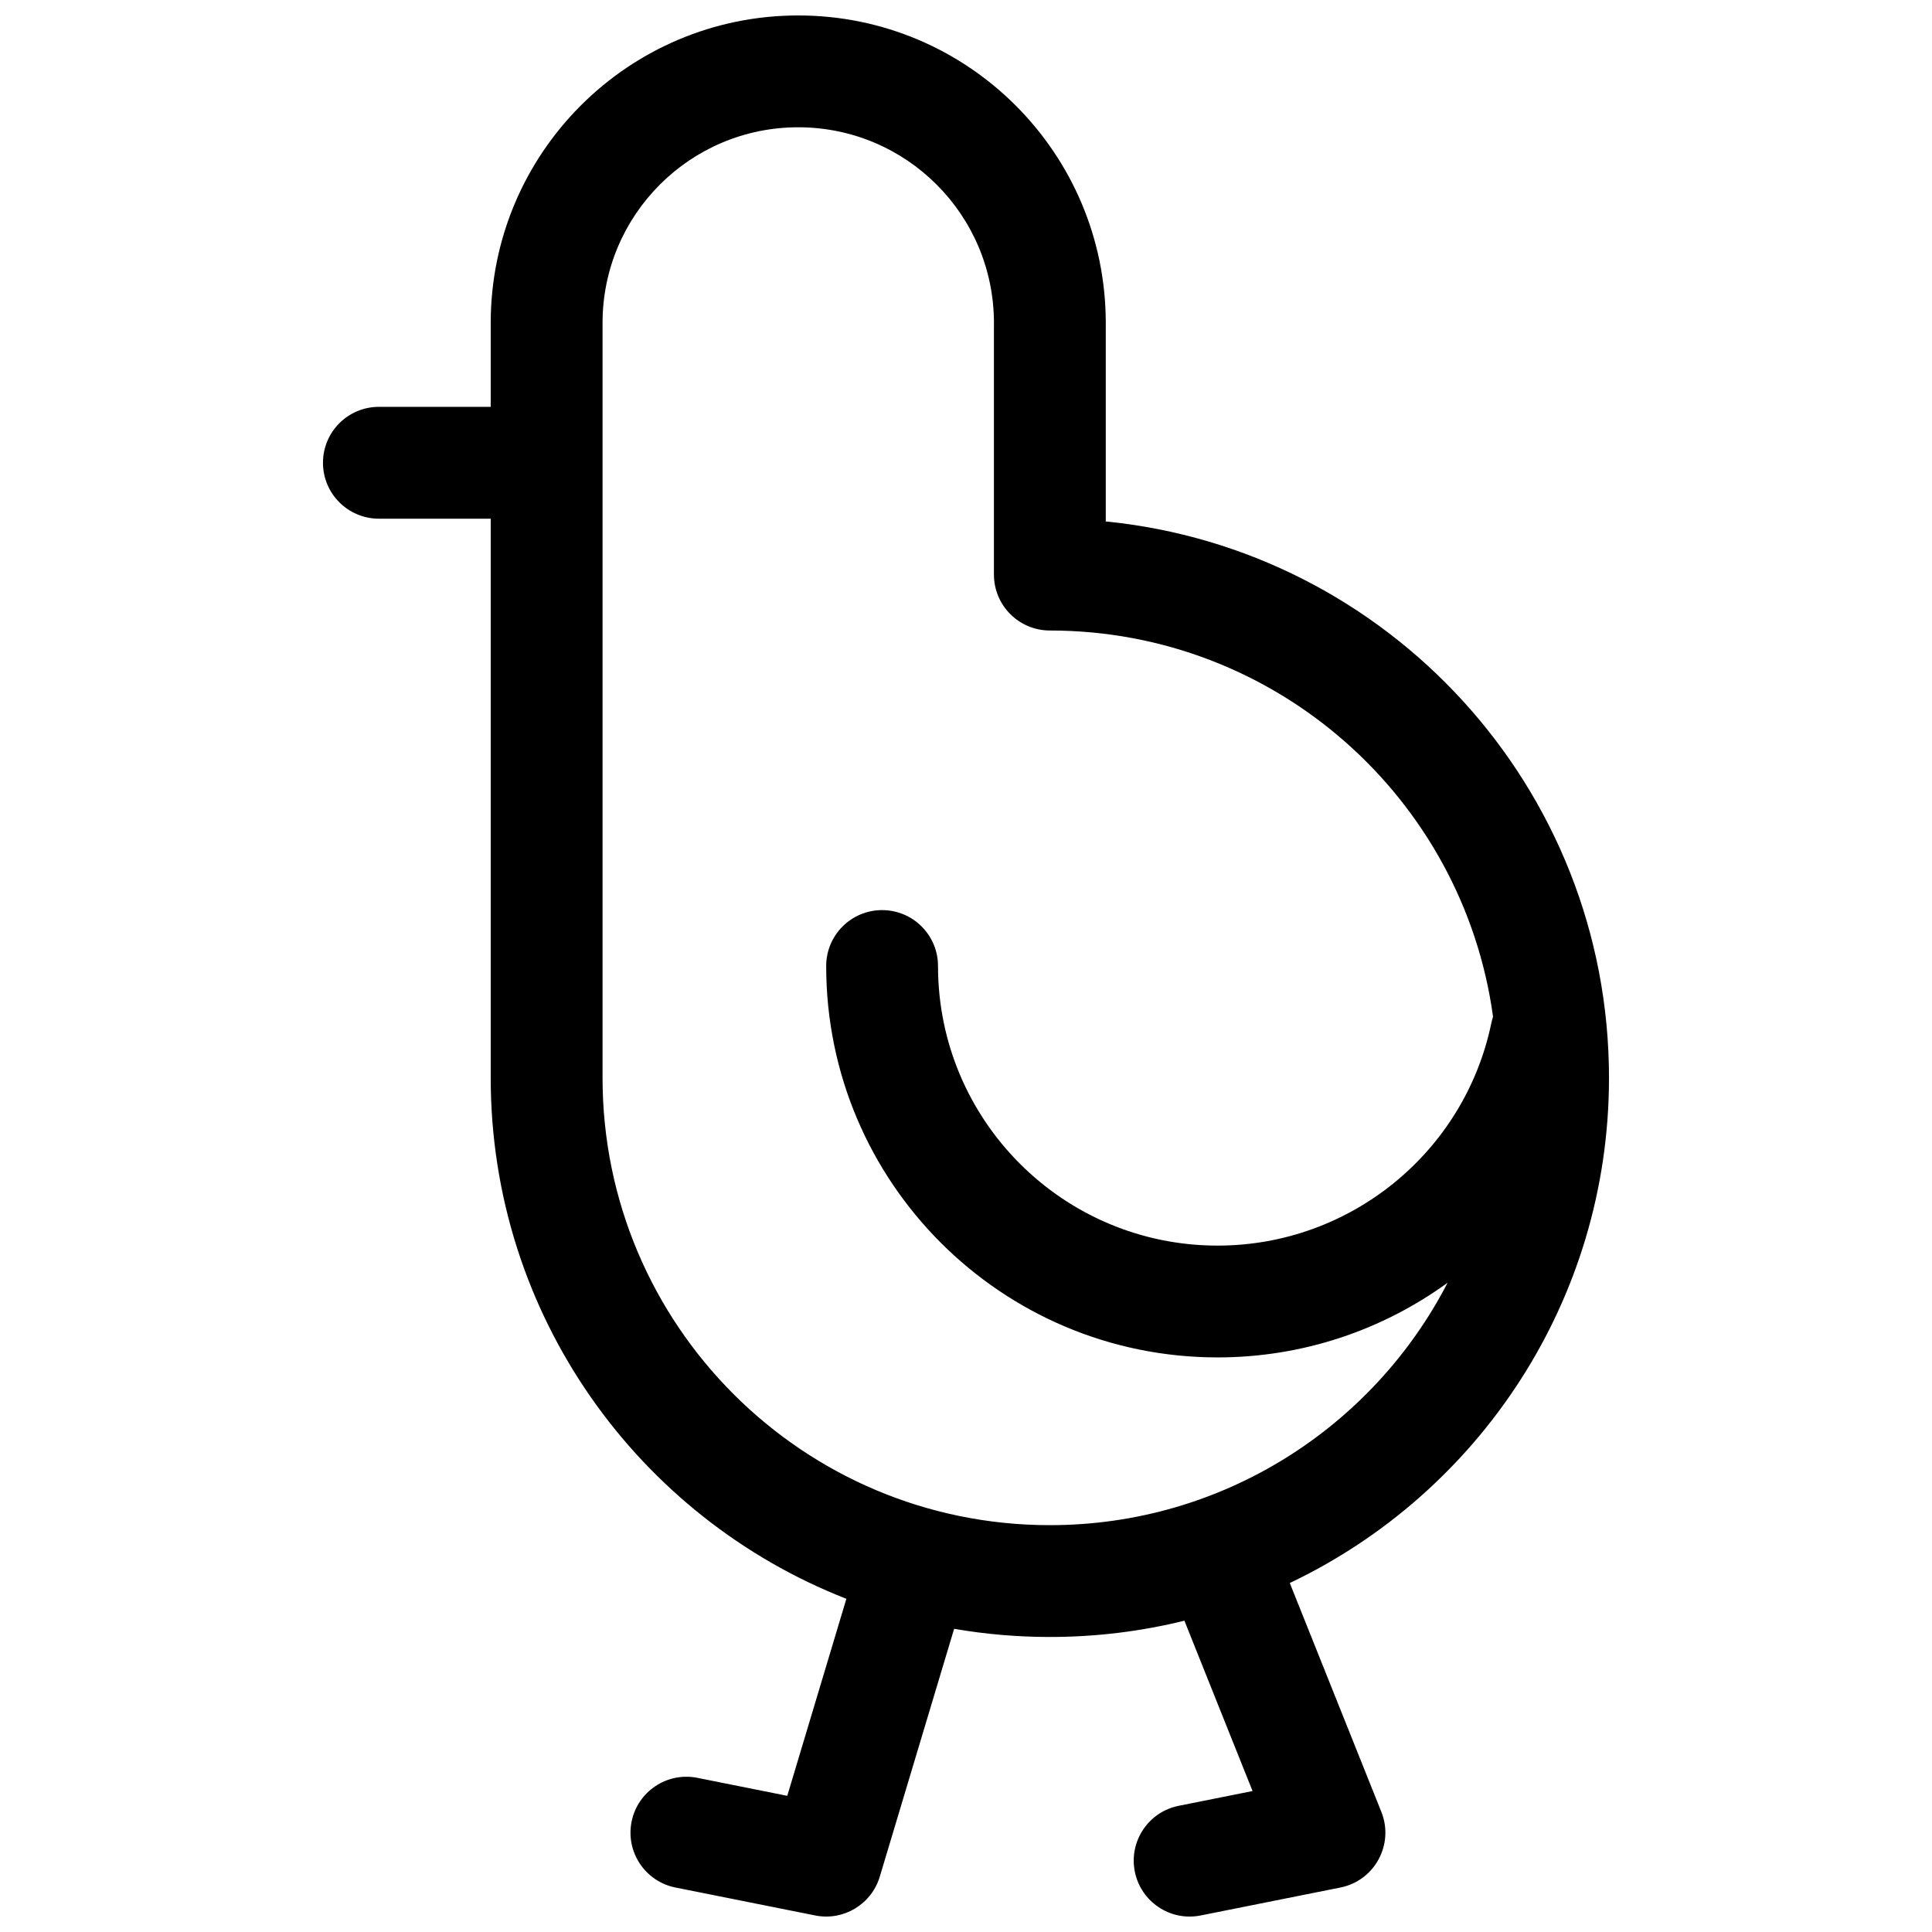 <?xml version="1.0" encoding="UTF-8"?>
<!-- Uploaded to: ICON Repo, www.iconrepo.com, Generator: ICON Repo Mixer Tools -->
<svg width="800px" height="800px" version="1.1" viewBox="144 144 512 512" xmlns="http://www.w3.org/2000/svg">
 <defs>
  <clipPath id="a">
   <path d="m229 148.09h342v503.81h-342z"/>
  </clipPath>
 </defs>
 <g clip-path="url(#a)">
  <path d="m485.81 563.52 24.266 60.656c3.441 8.602-1.77 18.219-10.852 20.035l-37.047 7.41c-8.023 1.602-15.832-3.602-17.438-11.625-1.602-8.027 3.602-15.832 11.625-17.438l19.578-3.914-18.059-45.145c-11.422 2.82-23.363 4.316-35.656 4.316-8.652 0-17.129-0.738-25.371-2.164l-19.707 65.695c-2.199 7.32-9.605 11.77-17.102 10.273l-37.043-7.41c-8.027-1.605-13.23-9.41-11.625-17.438 1.605-8.023 9.41-13.227 17.438-11.625l23.82 4.766 15.664-52.215c-55.172-21.566-94.254-75.25-94.254-138.06v-148.18h-29.637c-8.184 0-14.816-6.637-14.816-14.82 0-8.184 6.633-14.816 14.816-14.816h29.637v-22.227c0-45.012 36.488-81.5 81.496-81.5 45.012 0 81.5 36.488 81.5 81.5v52.594c74.879 7.434 133.36 70.609 133.36 147.45 0 59.082-34.578 110.09-84.598 133.88zm53.863-150.07c-7.894-57.809-57.469-102.36-117.45-102.36-8.184 0-14.82-6.633-14.82-14.816v-66.68c0-28.645-23.219-51.863-51.863-51.863-28.641 0-51.859 23.219-51.859 51.863v200.04c0 65.473 53.07 118.55 118.54 118.55 45.902 0 85.707-26.09 105.41-64.25-17.207 12.5-38.332 19.793-60.953 19.793-57.285 0-103.73-46.438-103.73-103.72 0-8.184 6.637-14.82 14.82-14.82 8.184 0 14.816 6.637 14.816 14.82 0 40.918 33.172 74.09 74.09 74.09 35.293 0 65.496-24.875 72.551-58.992 0.117-0.566 0.266-1.117 0.441-1.652z"/>
 </g>
</svg>